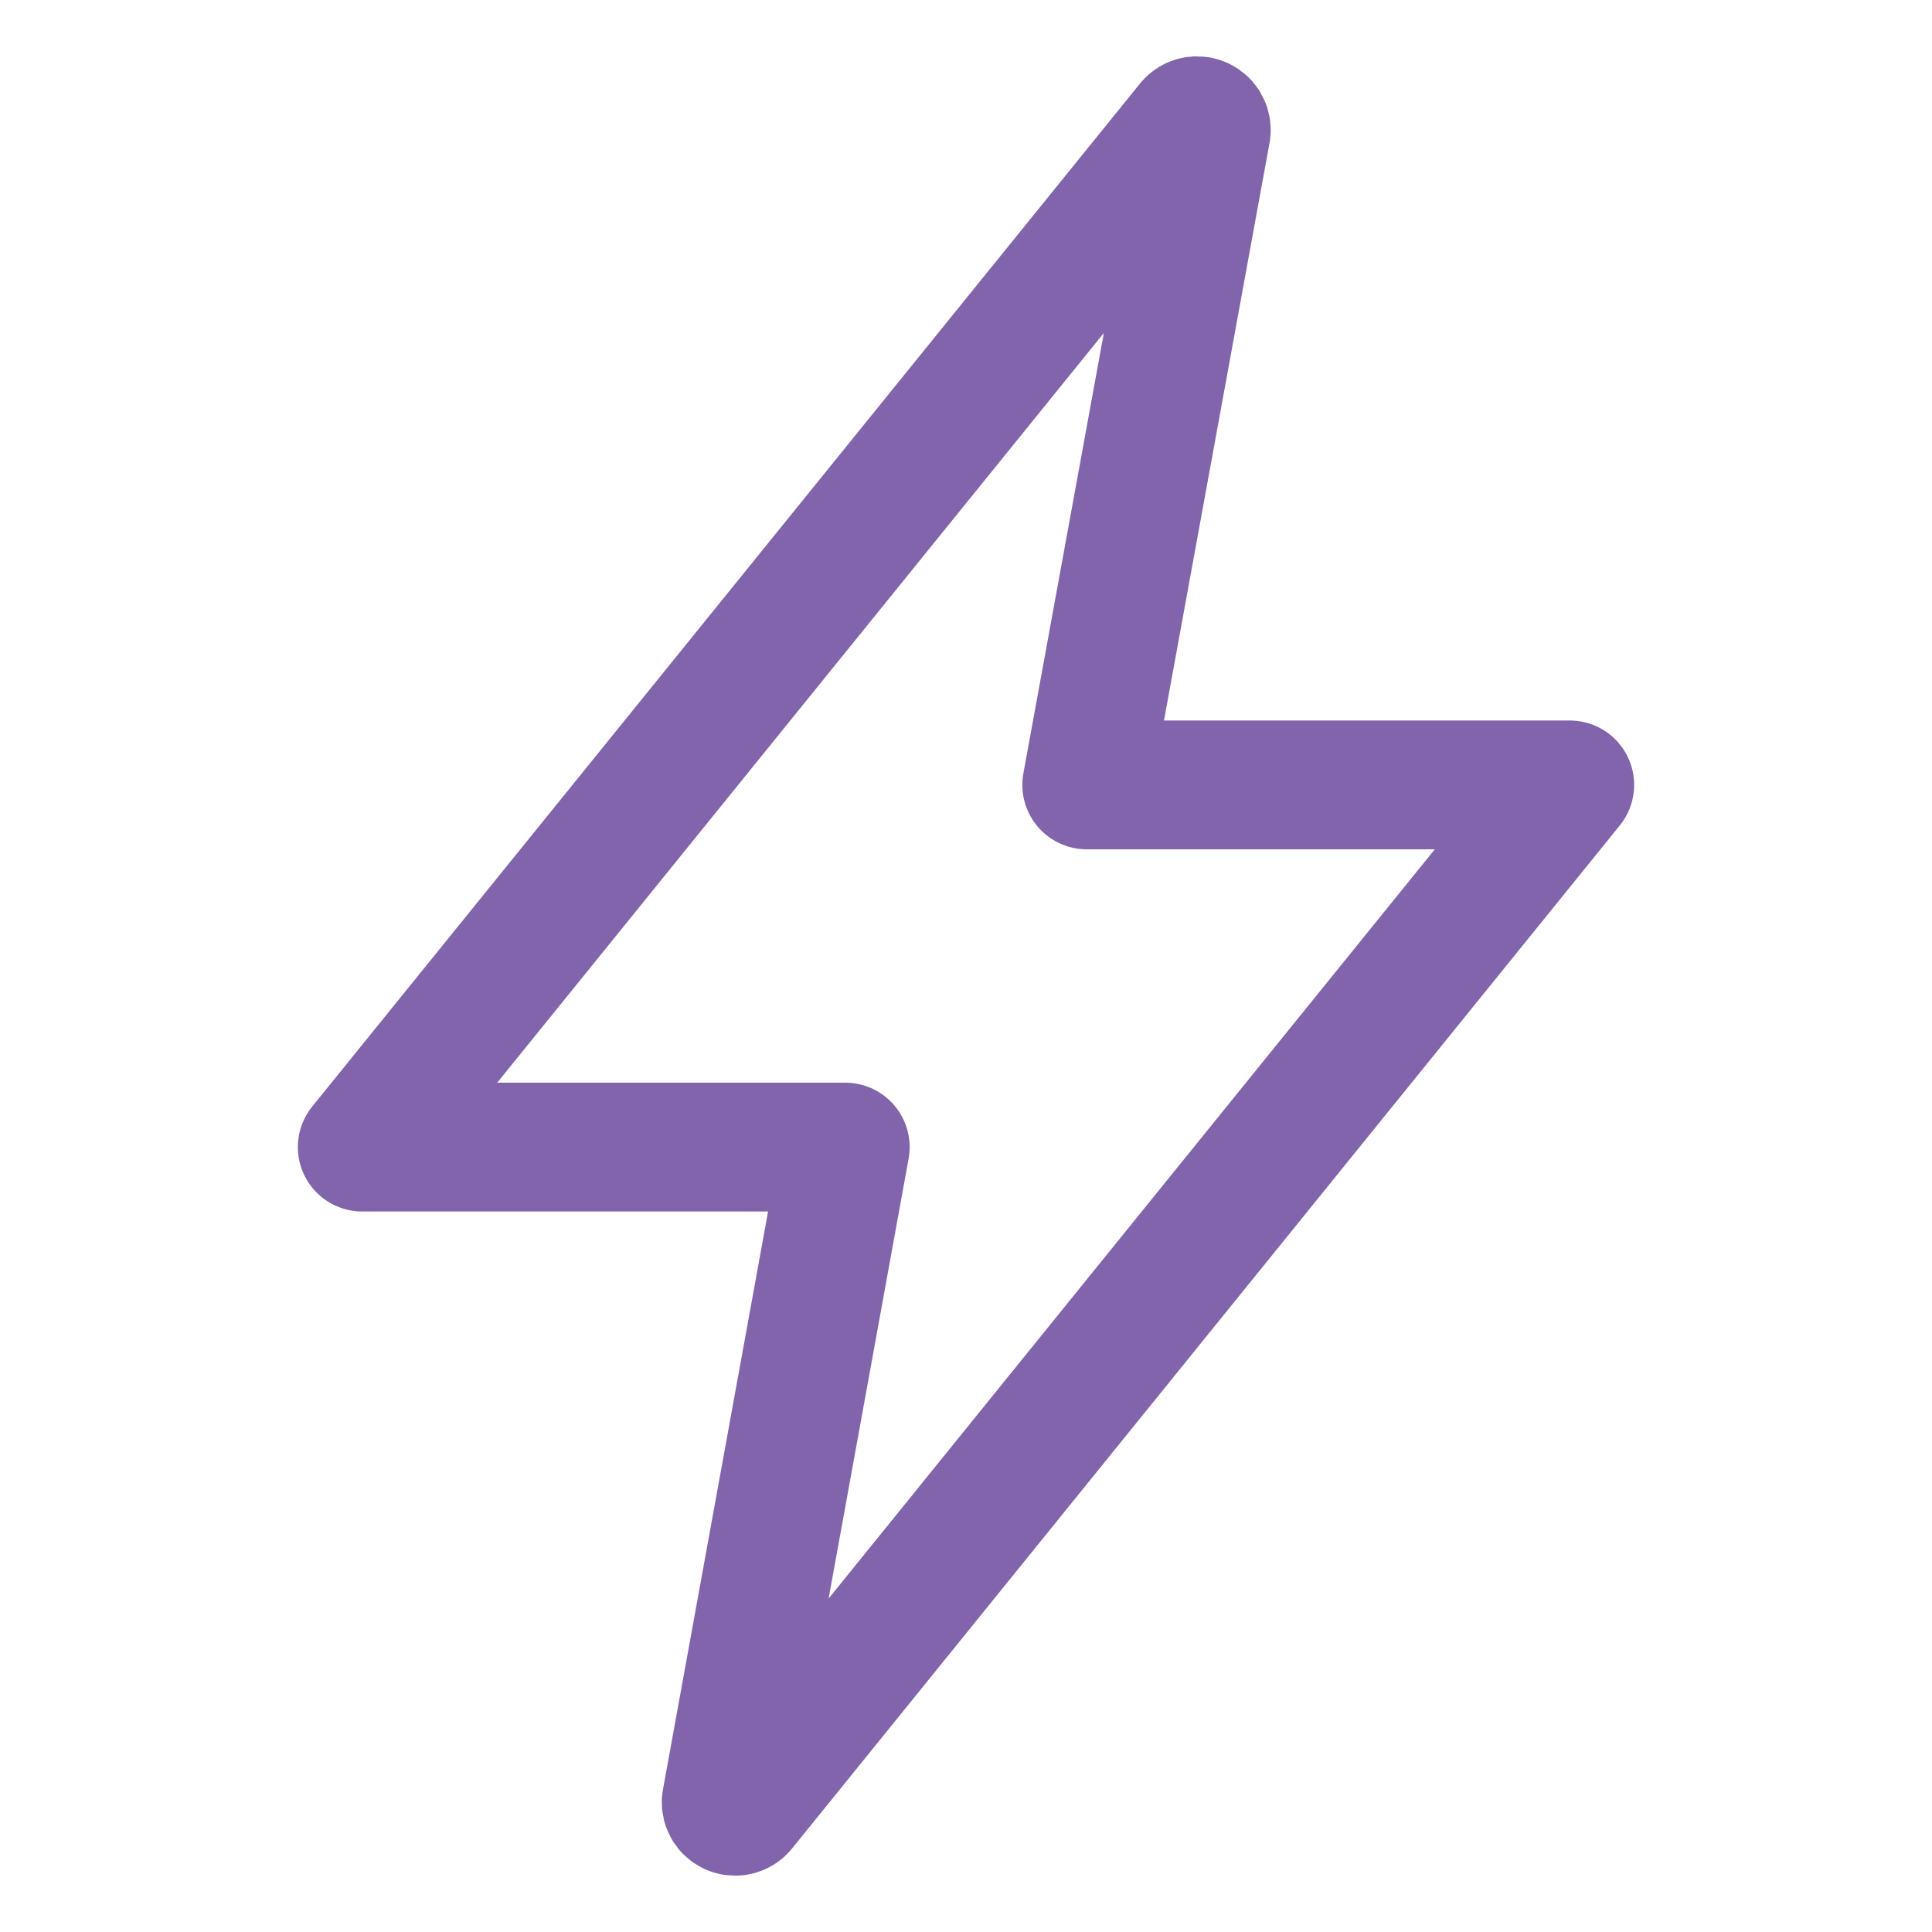 <svg width="30" height="30" viewBox="0 0 30 30" fill="none" xmlns="http://www.w3.org/2000/svg">
<path d="M18.473 1.934L5.625 17.812H13.125L11.279 27.963C11.275 27.983 11.276 28.003 11.281 28.023C11.287 28.042 11.296 28.06 11.309 28.076C11.322 28.091 11.338 28.104 11.357 28.112C11.375 28.121 11.395 28.125 11.415 28.125V28.125C11.437 28.125 11.458 28.12 11.477 28.11C11.496 28.101 11.513 28.087 11.526 28.069L24.375 12.188H16.875L18.73 2.036C18.733 2.016 18.731 1.995 18.725 1.976C18.719 1.956 18.709 1.939 18.695 1.923C18.681 1.908 18.665 1.896 18.646 1.888C18.628 1.879 18.608 1.875 18.587 1.875V1.875C18.565 1.875 18.543 1.88 18.523 1.891C18.503 1.901 18.486 1.916 18.473 1.934V1.934Z" stroke="#8164AB" stroke-width="2" stroke-linecap="round" stroke-linejoin="round"/>
</svg>
